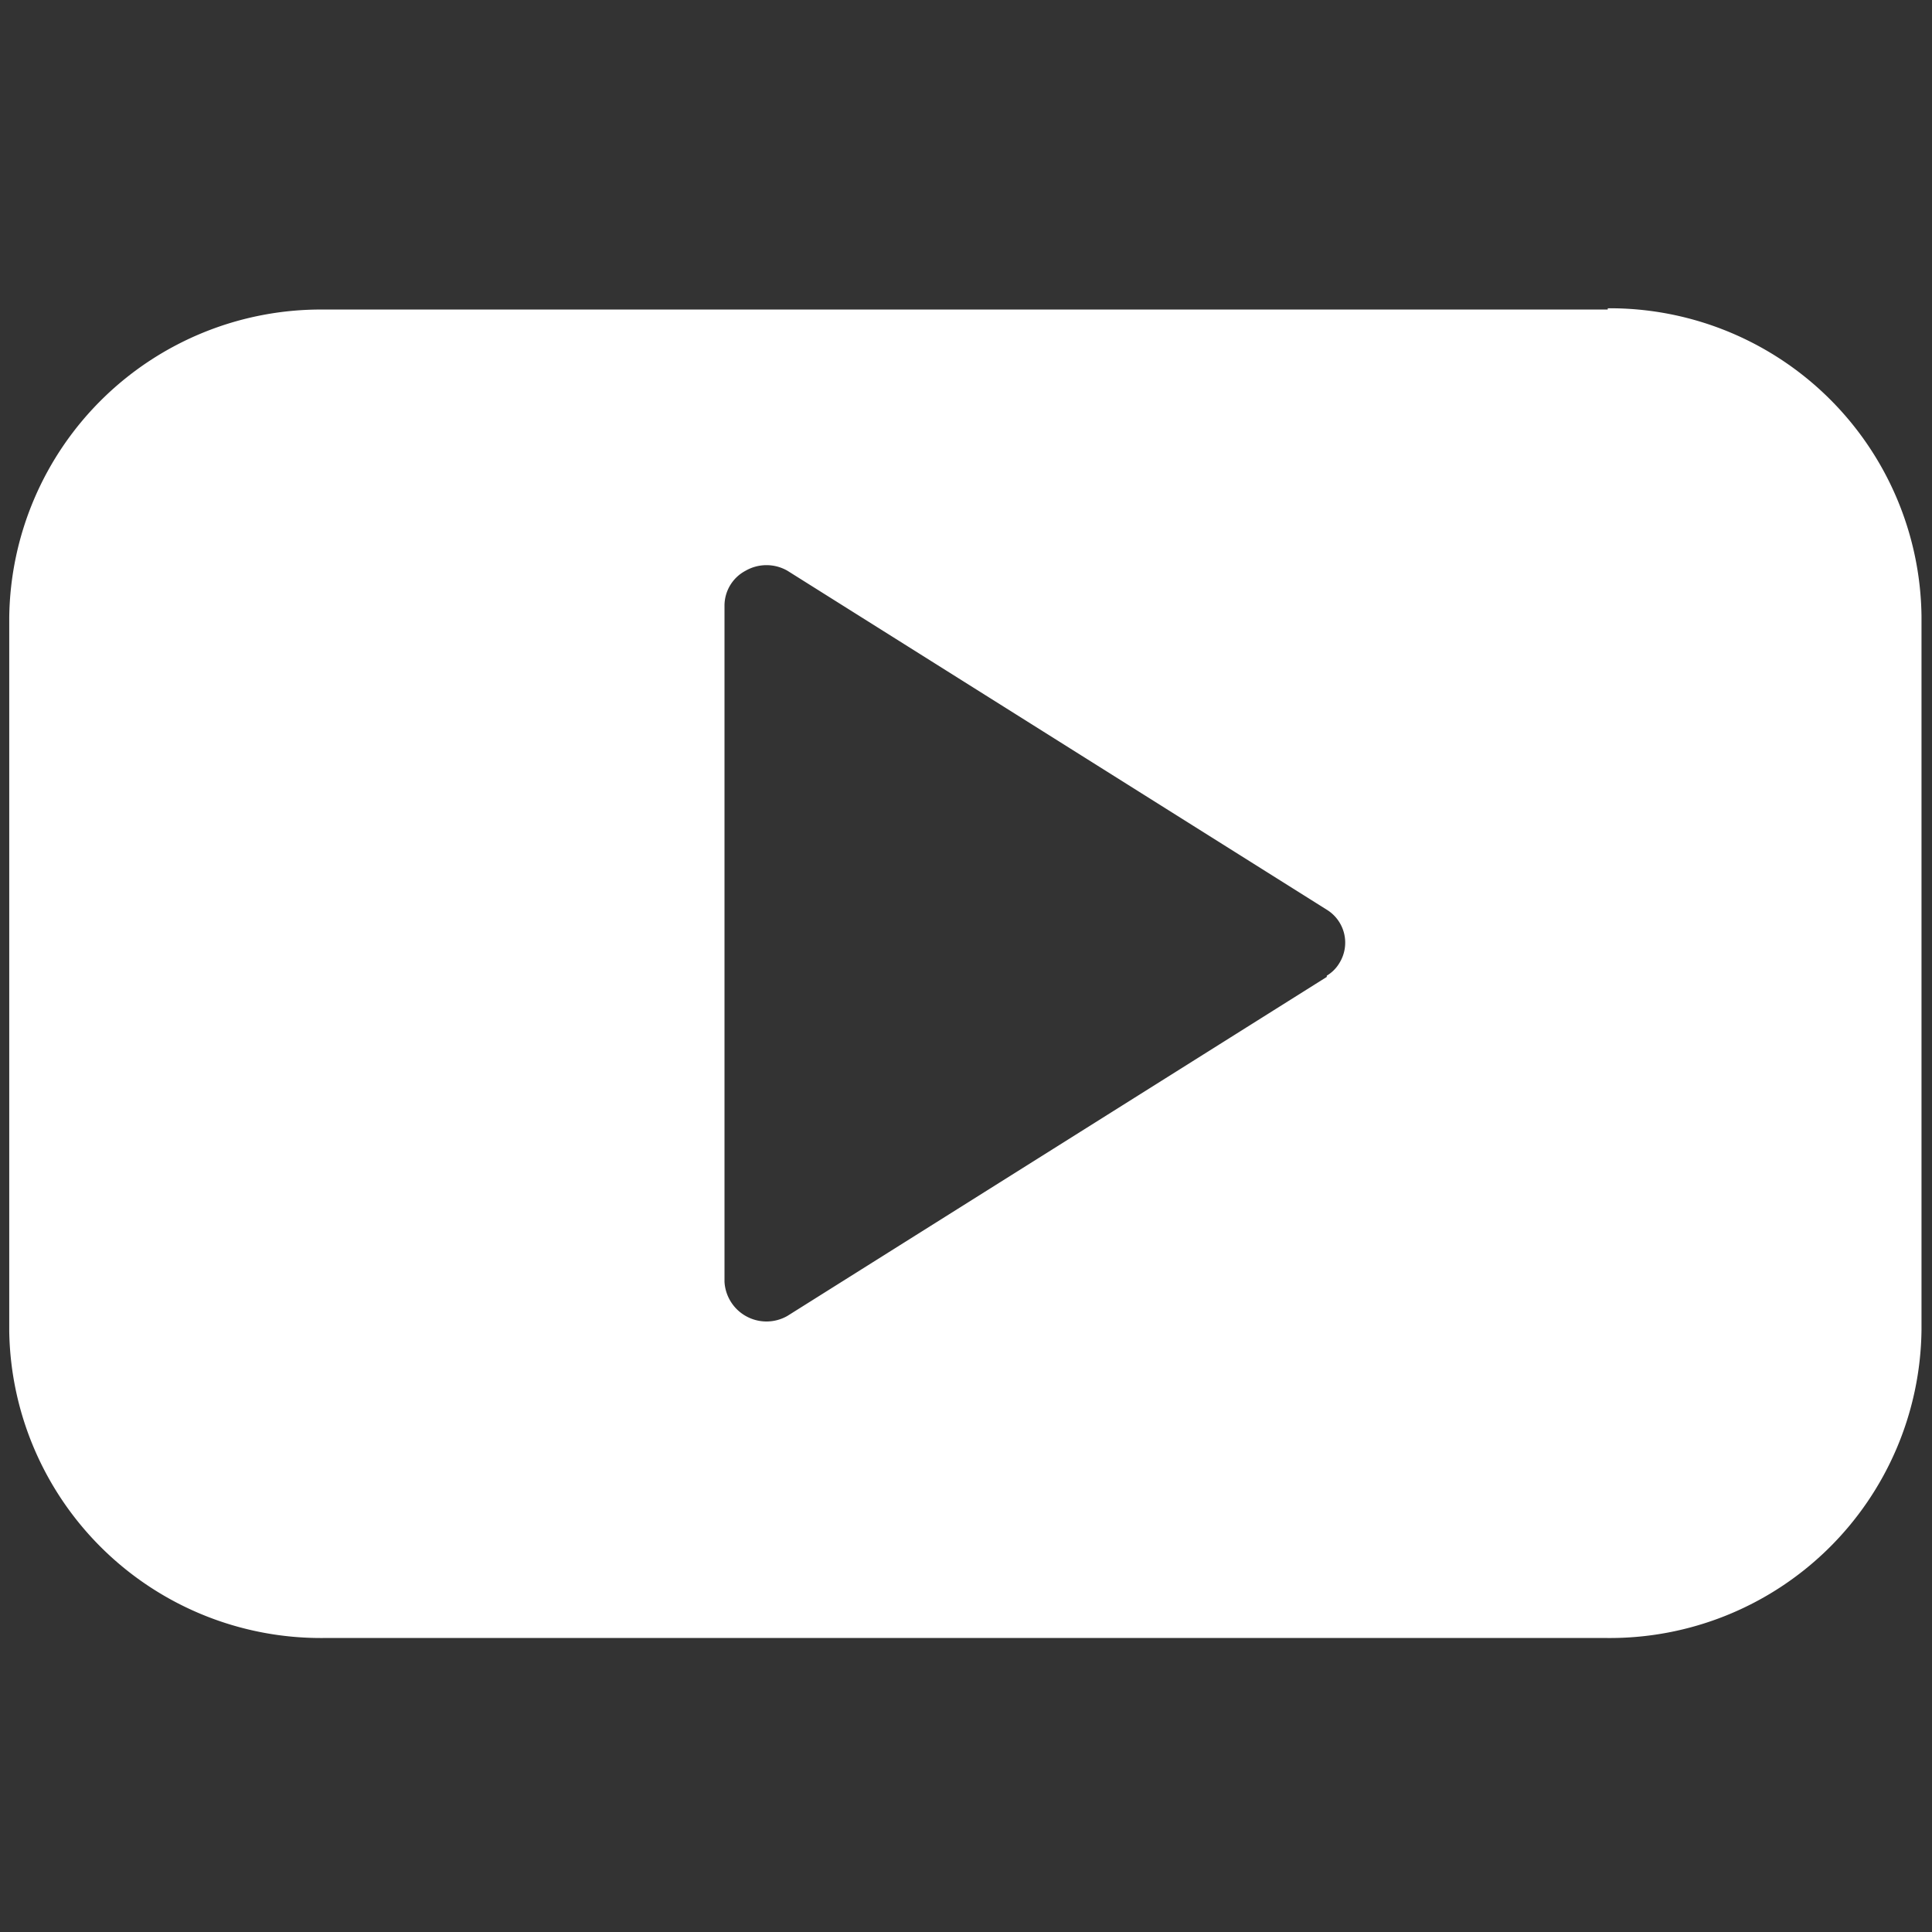 <svg xmlns="http://www.w3.org/2000/svg" viewBox="0 0 46 46">
  <rect x="0" y="0" width="46" height="46" fill="#333333" stroke="none"/>
  <defs>
    <style>
      .cls-1 {
        fill: #fff;
        fill-rule: evenodd;
      }

      .cls-2 {
        fill: none;
      }
    </style>
  </defs>
  <title>Asset 1</title>
  <g id="Layer_2" data-name="Layer 2">
    <g id="Layer_1-2" data-name="Layer 1">
      <path class="cls-1" d="M31.59,23.26,18.75,31.33a1,1,0,0,1-1,0,1,1,0,0,1-.5-.81V14.41a.94.94,0,0,1,.5-.82,1,1,0,0,1,1,0l12.84,8.07a.92.92,0,0,1,.3,1.27.86.86,0,0,1-.3.3M38.28,7.37H7.69A7.42,7.42,0,0,0,.22,14.7v17A7.42,7.42,0,0,0,7.69,39H38.27a7.42,7.42,0,0,0,7.48-7.33v-17a7.42,7.42,0,0,0-7.47-7.33"/>
      <rect class="cls-2" width="46" height="46"/>
    </g>
  </g>
</svg>
